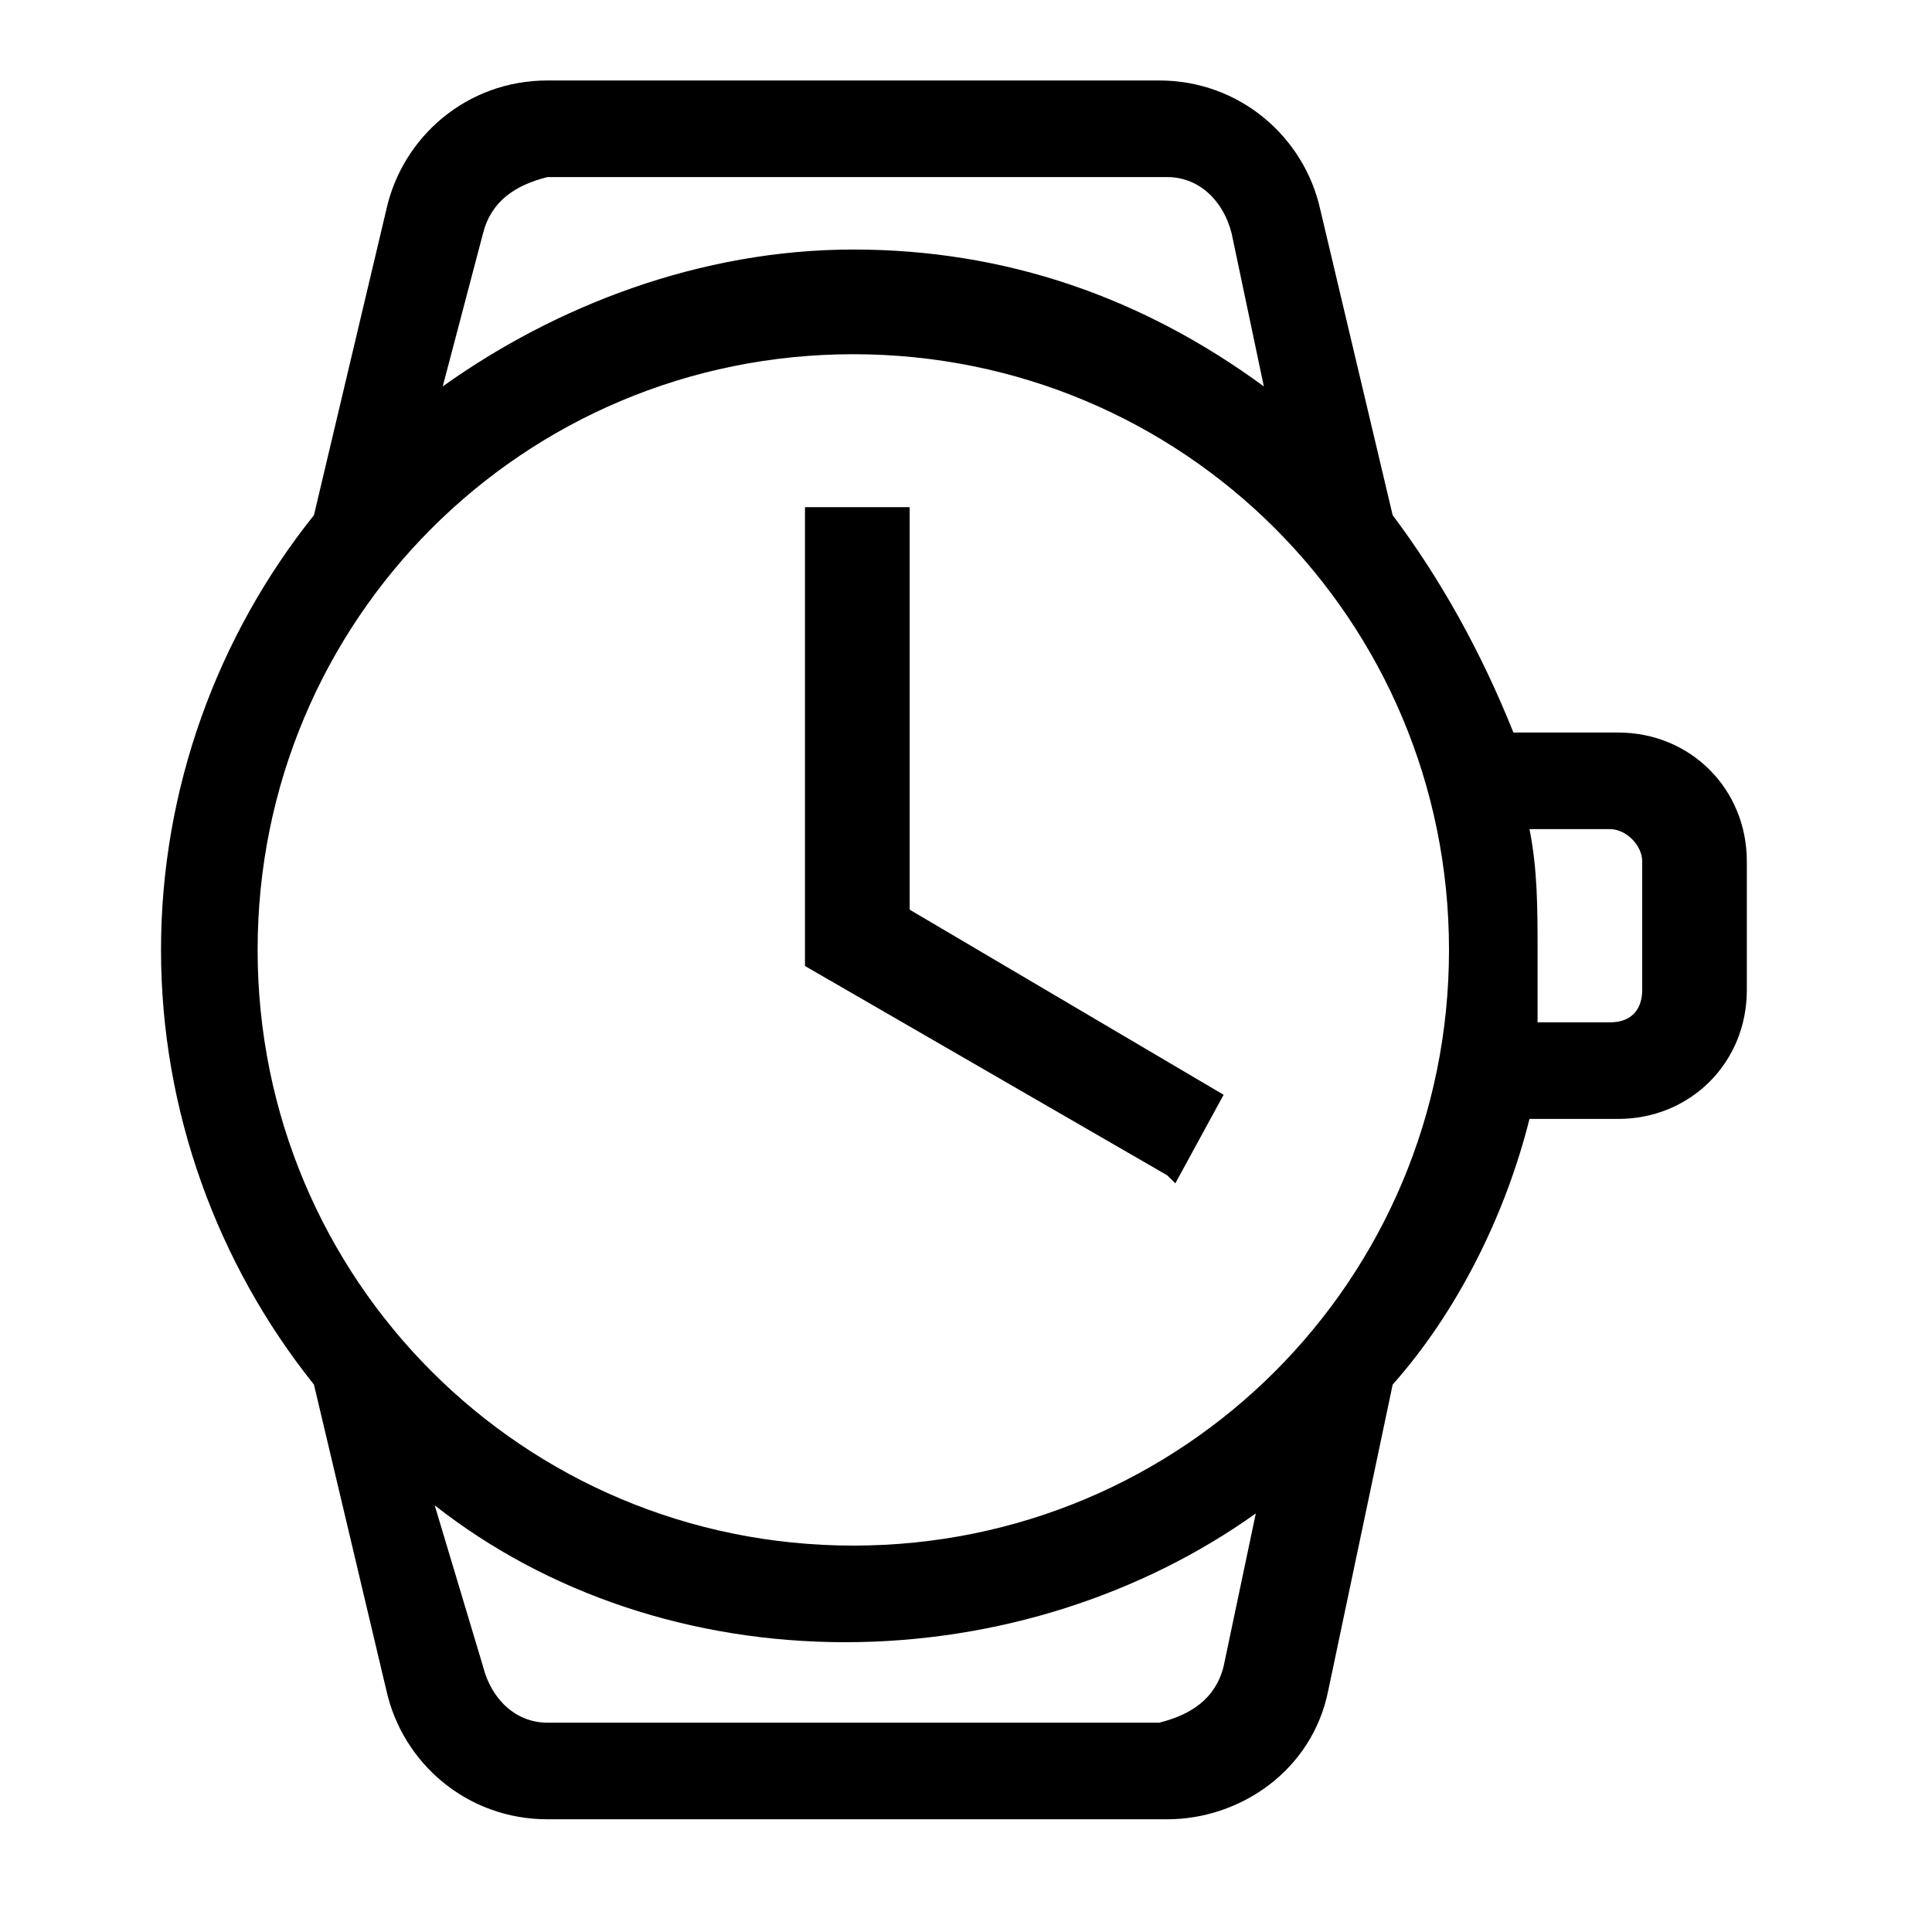 <svg width="32" height="32" viewBox="0 0 32 32" fill="none" xmlns="http://www.w3.org/2000/svg">
<path d="M15.067 15.067L20.267 18.133L19.467 19.6L19.333 19.467L13.333 16V8.4H15.067V15.067ZM28.933 14.267V16.4C28.933 17.6 28 18.533 26.8 18.533H25.333C24.933 20.133 24.133 21.733 23.067 22.933L22 28C21.733 29.333 20.533 30.133 19.333 30.133H9.067C7.733 30.133 6.667 29.2 6.4 28L5.2 22.933C3.6 20.933 2.667 18.4 2.667 15.733C2.667 13.067 3.6 10.533 5.2 8.533L6.4 3.467C6.667 2.267 7.733 1.333 9.067 1.333H19.2C20.533 1.333 21.6 2.267 21.867 3.467L23.067 8.533C23.867 9.6 24.533 10.8 25.067 12.133H26.8C28 12.133 28.933 13.067 28.933 14.267ZM27.2 16.4V14.267C27.2 14 26.933 13.733 26.667 13.733H25.333C25.467 14.4 25.467 15.067 25.467 15.733C25.467 16.133 25.467 16.533 25.467 16.933H26.667C27.067 16.933 27.2 16.667 27.2 16.4ZM20.267 27.6L20.8 25.067C18.933 26.4 16.533 27.2 14 27.2C11.467 27.2 9.067 26.4 7.2 24.933L8 27.6C8.133 28.133 8.533 28.533 9.067 28.533H19.2C19.733 28.4 20.133 28.133 20.267 27.6ZM24 15.733C24 10.267 19.6 5.867 14.133 5.867C8.667 5.867 4.267 10.267 4.267 15.733C4.267 21.2 8.667 25.6 14.133 25.6C19.6 25.6 24 21.2 24 15.733ZM8 3.867L7.333 6.4C9.2 5.067 11.6 4.133 14.133 4.133C16.667 4.133 18.933 4.933 20.933 6.4L20.4 3.867C20.267 3.333 19.867 2.933 19.333 2.933H9.067C8.533 3.067 8.133 3.333 8 3.867Z" fill="black"/>
</svg>

